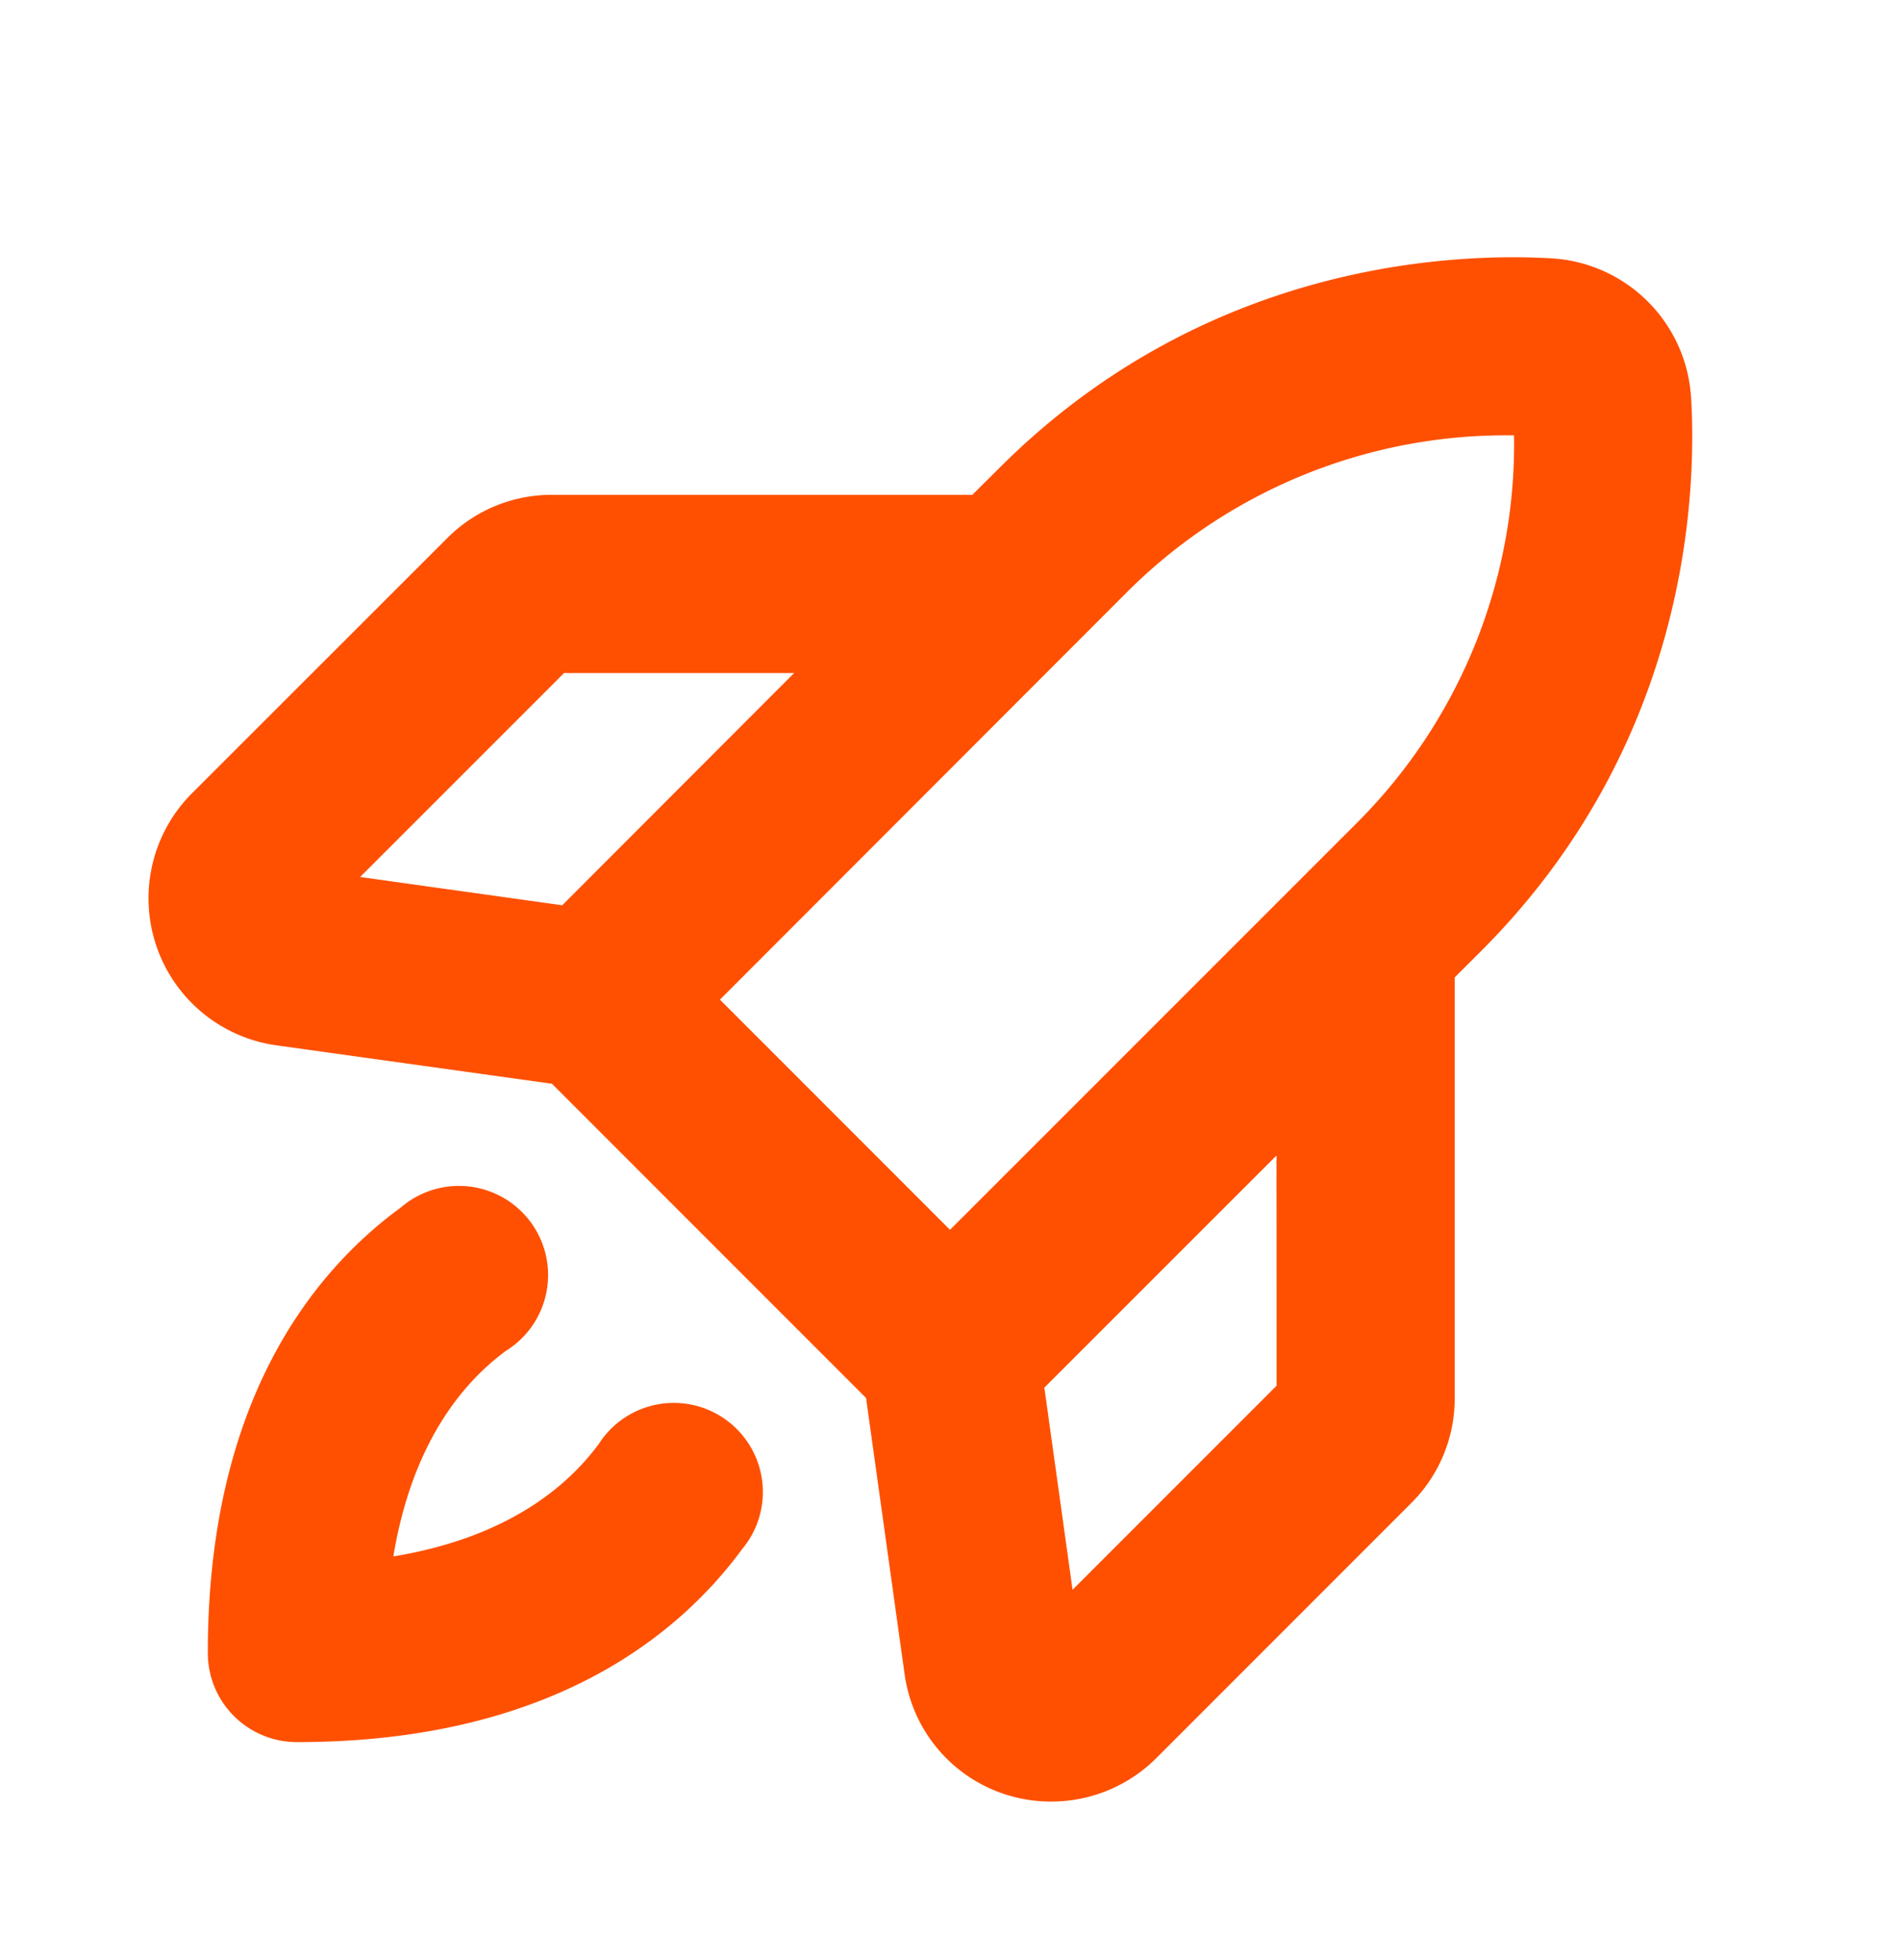 <svg xmlns="http://www.w3.org/2000/svg" width="32" height="33" fill="none"><path fill="#FE5000" d="M28.481 6.691A2.5 2.5 0 0 0 26.14 4.35c-1.642-.096-5.832.052-9.31 3.53l-.454.451h-7.08a2.48 2.48 0 0 0-1.768.733l-4.293 4.29a2.5 2.5 0 0 0 1.418 4.245l4.643.647 5.29 5.29.649 4.648a2.485 2.485 0 0 0 2.48 2.147 2.5 2.5 0 0 0 1.762-.734l4.293-4.293a2.48 2.48 0 0 0 .73-1.768v-7.08l.45-.449c3.48-3.483 3.628-7.676 3.532-9.315M9.5 11.331h3.875l-3.906 3.91-3.404-.476zM18.95 10a9.03 9.03 0 0 1 6.55-2.67 9.02 9.02 0 0 1-2.673 6.55L16 20.705l-3.875-3.875zm2.55 13.33-3.436 3.435-.475-3.403 3.91-3.908zm-9 2.75c-1.089 1.48-3.274 3.25-7.5 3.25a1.5 1.5 0 0 1-1.5-1.5c0-4.23 1.765-6.416 3.25-7.5a1.501 1.501 0 1 1 1.772 2.412c-.735.54-1.583 1.562-1.897 3.462 1.901-.314 2.921-1.162 3.462-1.897A1.5 1.5 0 1 1 12.5 26.08"/></svg>